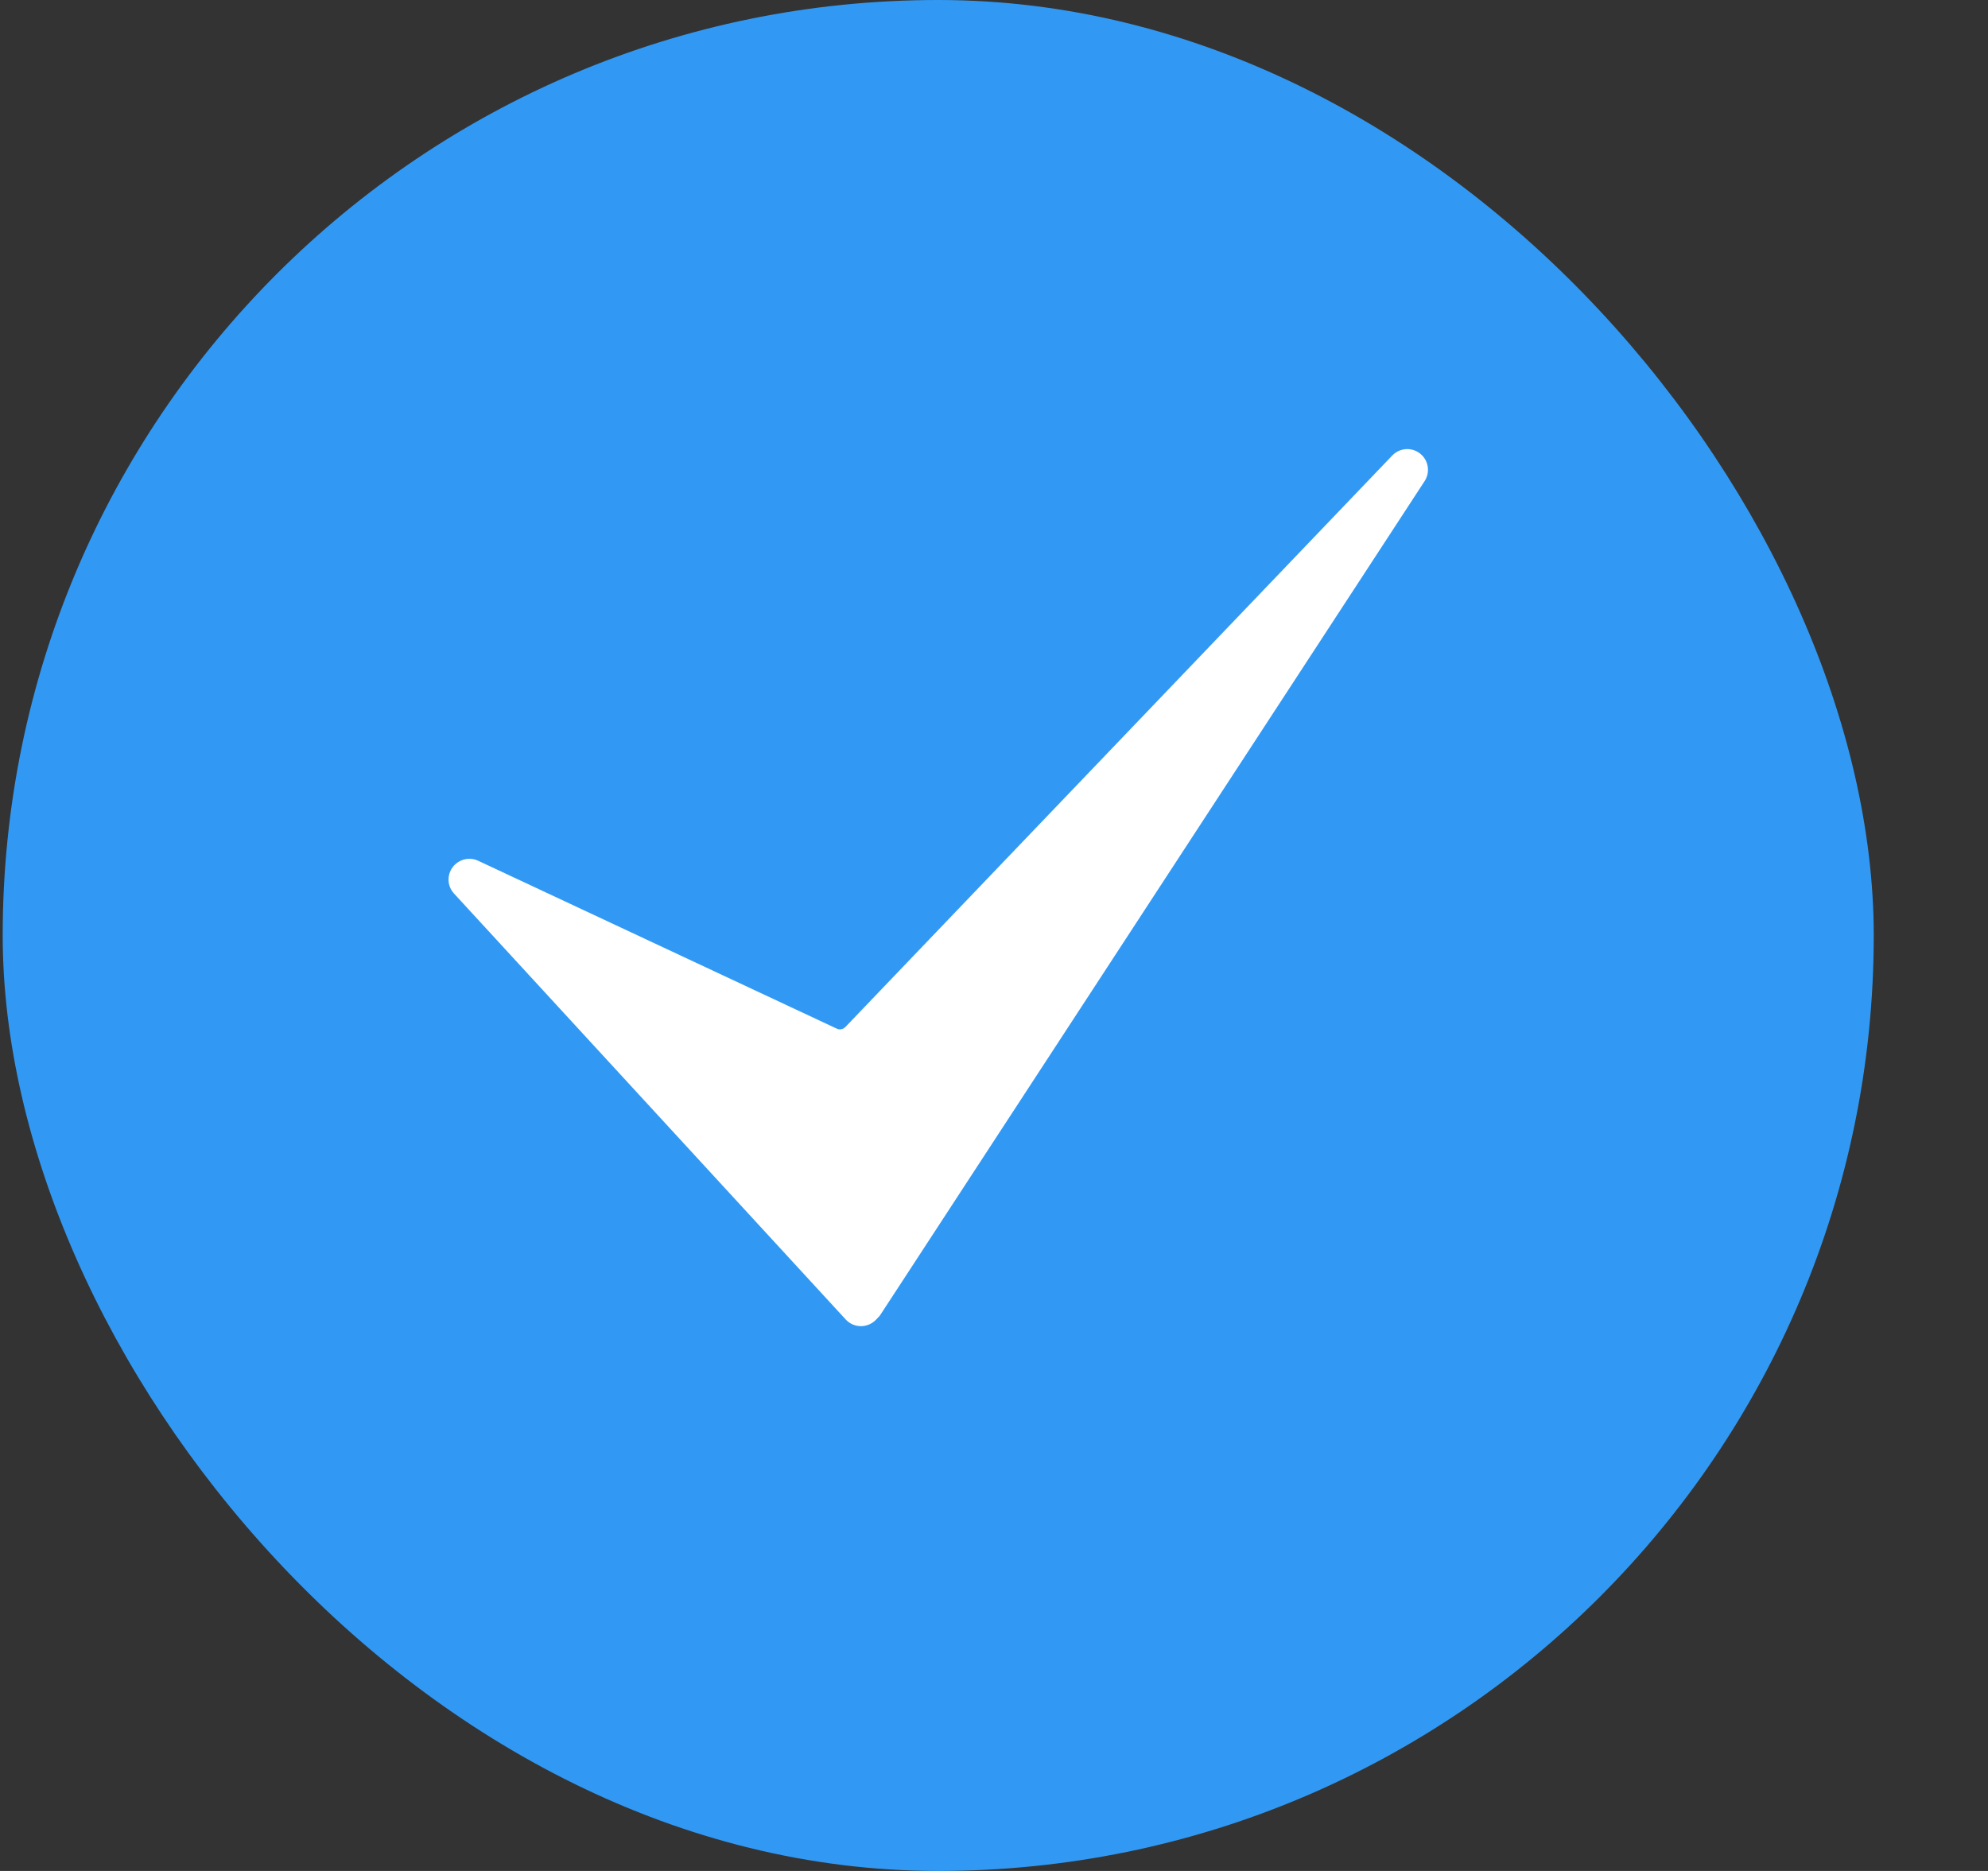 <?xml version="1.0" encoding="UTF-8"?> <svg xmlns="http://www.w3.org/2000/svg" width="17" height="16" viewBox="0 0 17 16" fill="none"><rect x="0" y="0" width="17" height="16" fill="#333333" stroke="none"/><rect x="0.023" width="16" height="16" rx="8" fill="#3199F4"></rect><g clip-path="url(#clip0_24556_219)"><path d="M7.362 11.341C7.361 11.341 7.36 11.341 7.359 11.341C7.31 11.34 7.264 11.319 7.232 11.284L3.883 7.642C3.825 7.58 3.82 7.486 3.87 7.417C3.921 7.349 4.012 7.325 4.089 7.361L7.154 8.796C7.18 8.809 7.21 8.803 7.23 8.782L11.905 3.896C11.969 3.829 12.072 3.822 12.144 3.879C12.216 3.936 12.232 4.039 12.182 4.115L7.531 11.24C7.525 11.25 7.517 11.26 7.508 11.268L7.488 11.289C7.455 11.322 7.409 11.341 7.362 11.341Z" fill="white"></path></g><defs><clipPath id="clip0_24556_219"><rect width="10" height="10" fill="white" transform="translate(3.023 3)"></rect></clipPath></defs></svg> 